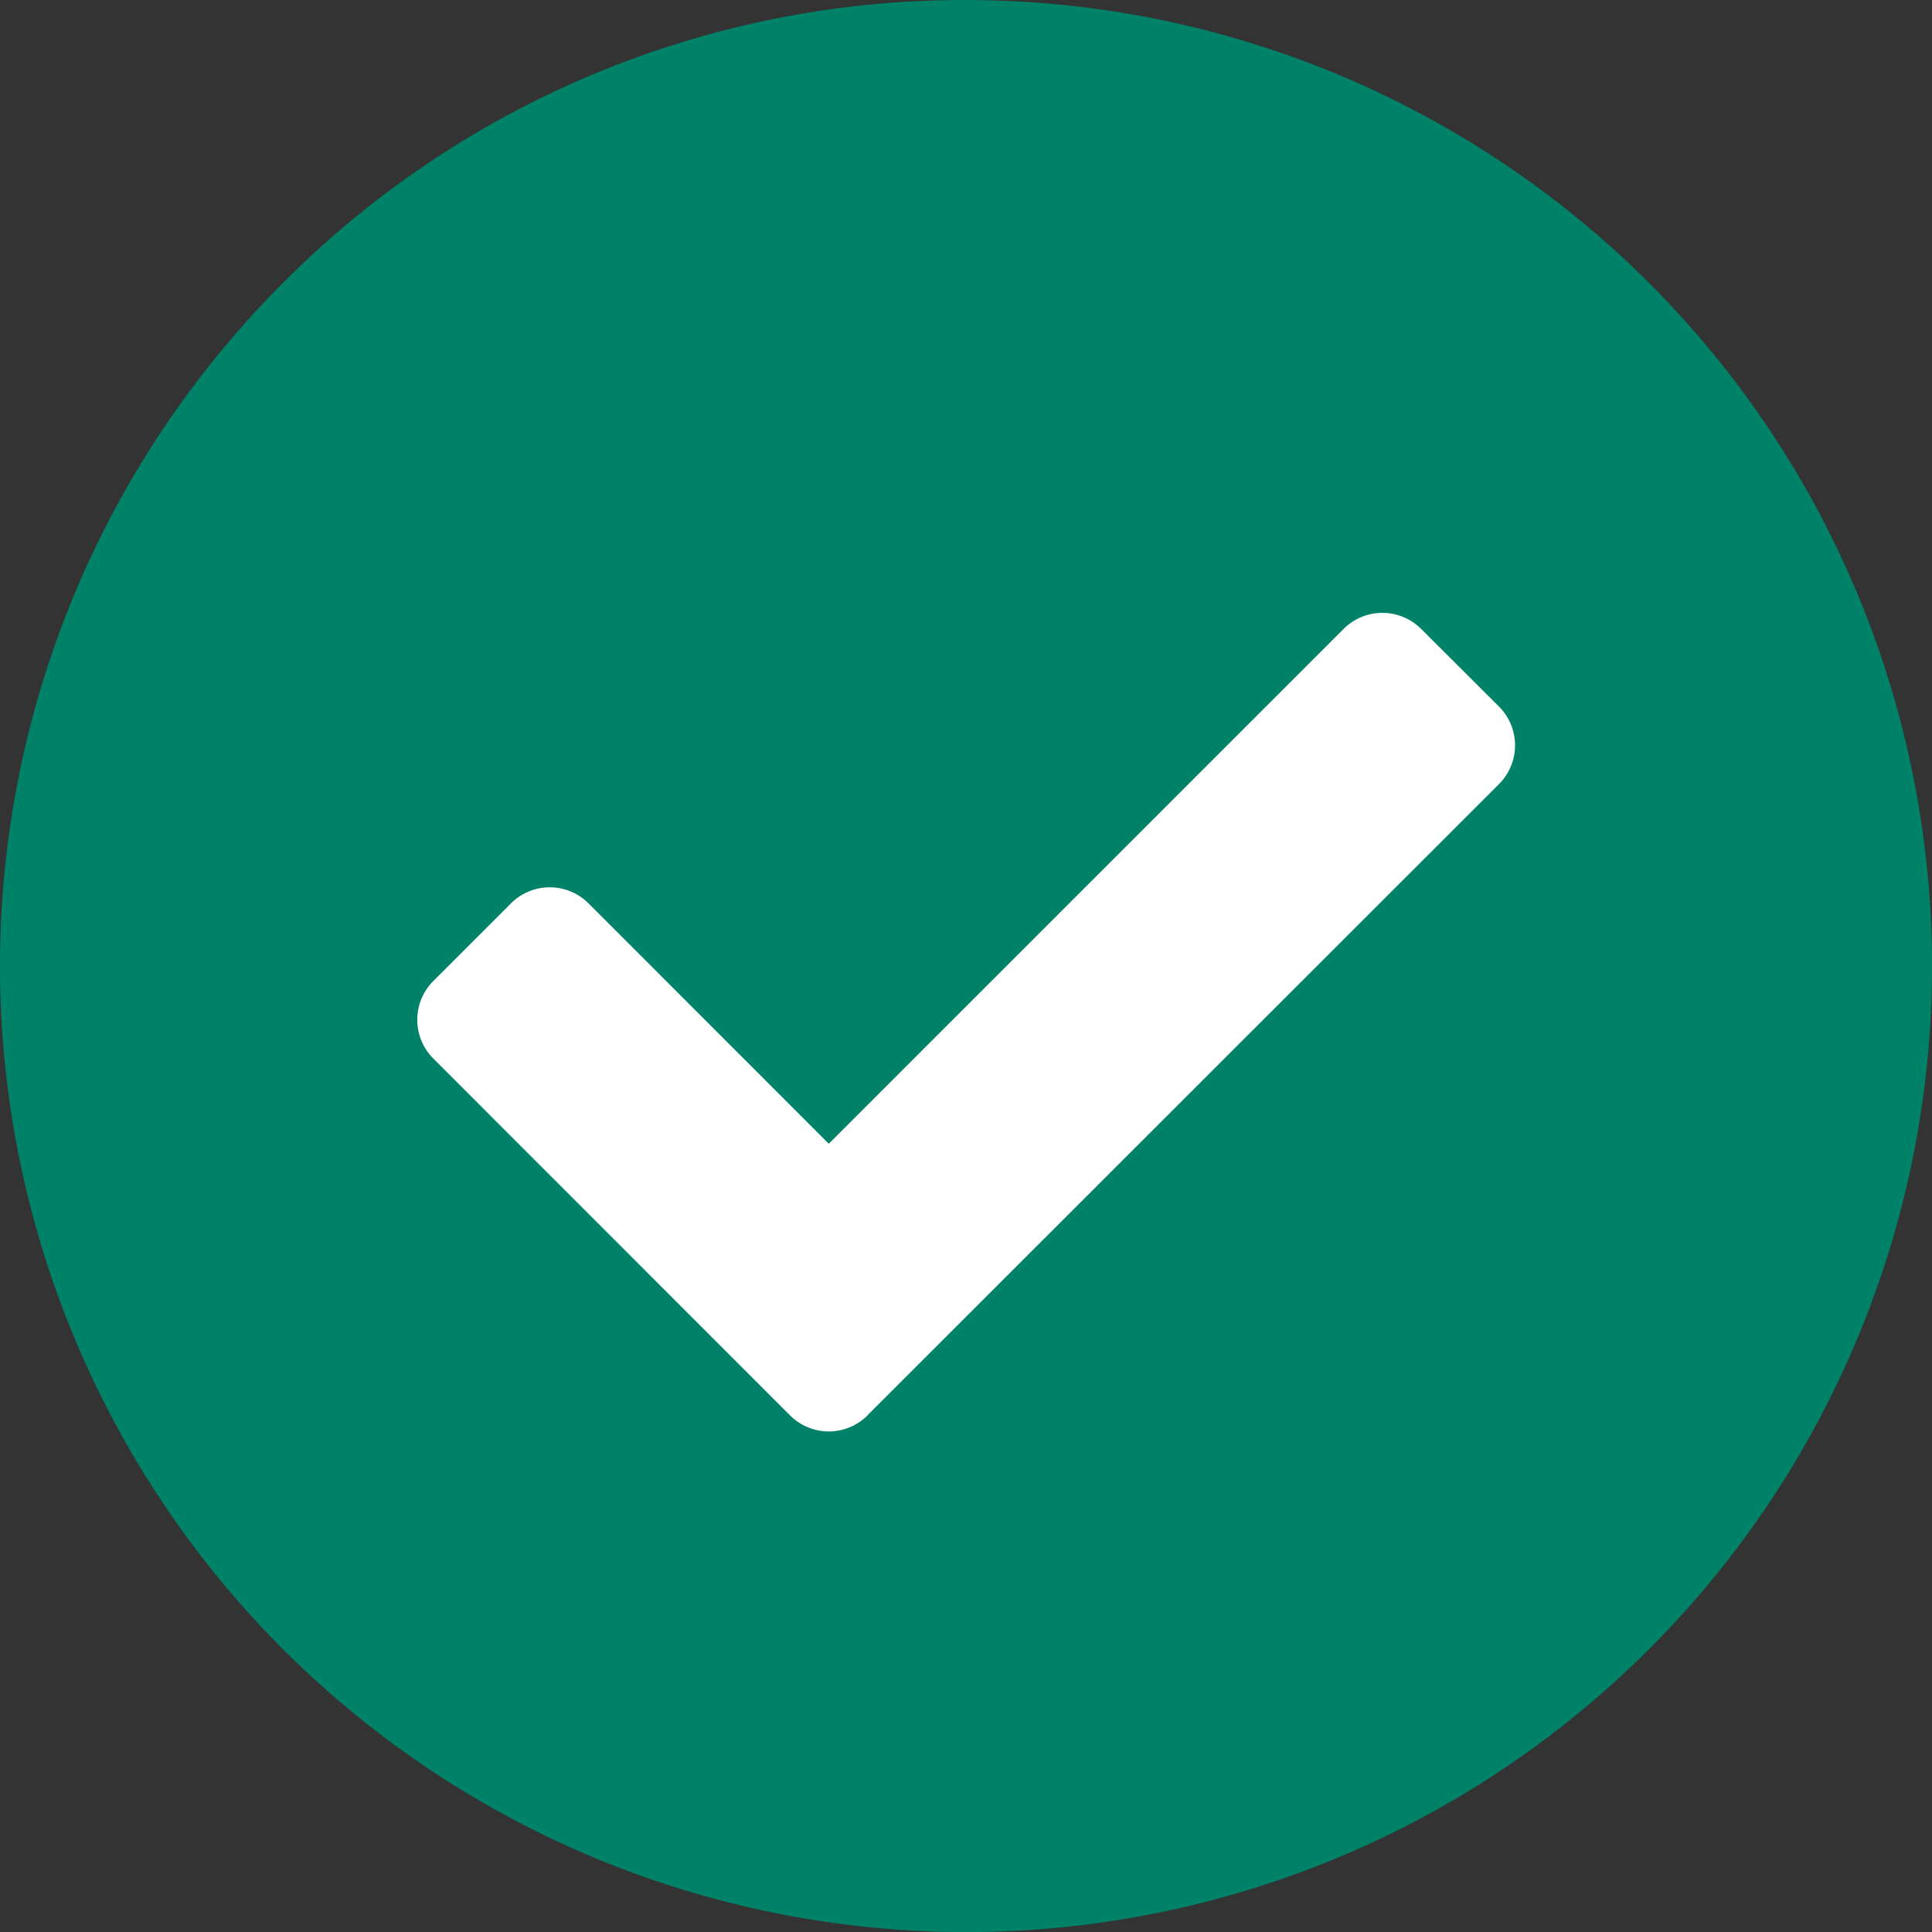 <svg xmlns="http://www.w3.org/2000/svg" xmlns:xlink="http://www.w3.org/1999/xlink" width="34" height="34" viewBox="0 0 34 34">
  <rect x="0" y="0" width="34" height="34" fill="#333333" stroke="none"/>
  <defs>
    <clipPath id="clip-success-tick">
      <rect width="34" height="34"/>
    </clipPath>
  </defs>
  <g id="success-tick" clip-path="url(#clip-success-tick)">
    <g id="Group_28762" data-name="Group 28762" transform="translate(-1163.55 -541.406)">
      <g id="Group_28760" data-name="Group 28760" transform="translate(1163.55 541.407)">
        <circle id="Ellipse_4" data-name="Ellipse 4" cx="14.93" cy="14.93" r="14.93" transform="translate(2.07 2.07)" fill="#008269"/>
        <path id="Ellipse_4_-_Outline" data-name="Ellipse 4 - Outline" d="M16-1A17,17,0,0,1,28.021,28.021,17,17,0,0,1,3.979,3.979,16.889,16.889,0,0,1,16-1Zm0,30.909A13.909,13.909,0,1,0,2.091,16,13.925,13.925,0,0,0,16,29.909Z" transform="translate(1 1)" fill="#008269"/>
      </g>
      <g id="Group_28761" data-name="Group 28761" transform="translate(1170.889 552.19)">
        <path id="Icon_awesome-check-circle" data-name="Icon awesome-check-circle" d="M1176.226,562.506l11.112-11.107a.964.964,0,0,0,0-1.365l0,0-1.369-1.366a.966.966,0,0,0-1.365,0v0l-9.06,9.06-4.228-4.23a.965.965,0,0,0-1.365,0v0l-1.366,1.366a.965.965,0,0,0,0,1.365l0,0,6.277,6.279a.965.965,0,0,0,1.365,0Z" transform="translate(-1168.298 -548.384)" fill="#fff"/>
      </g>
    </g>
  </g>
</svg>
